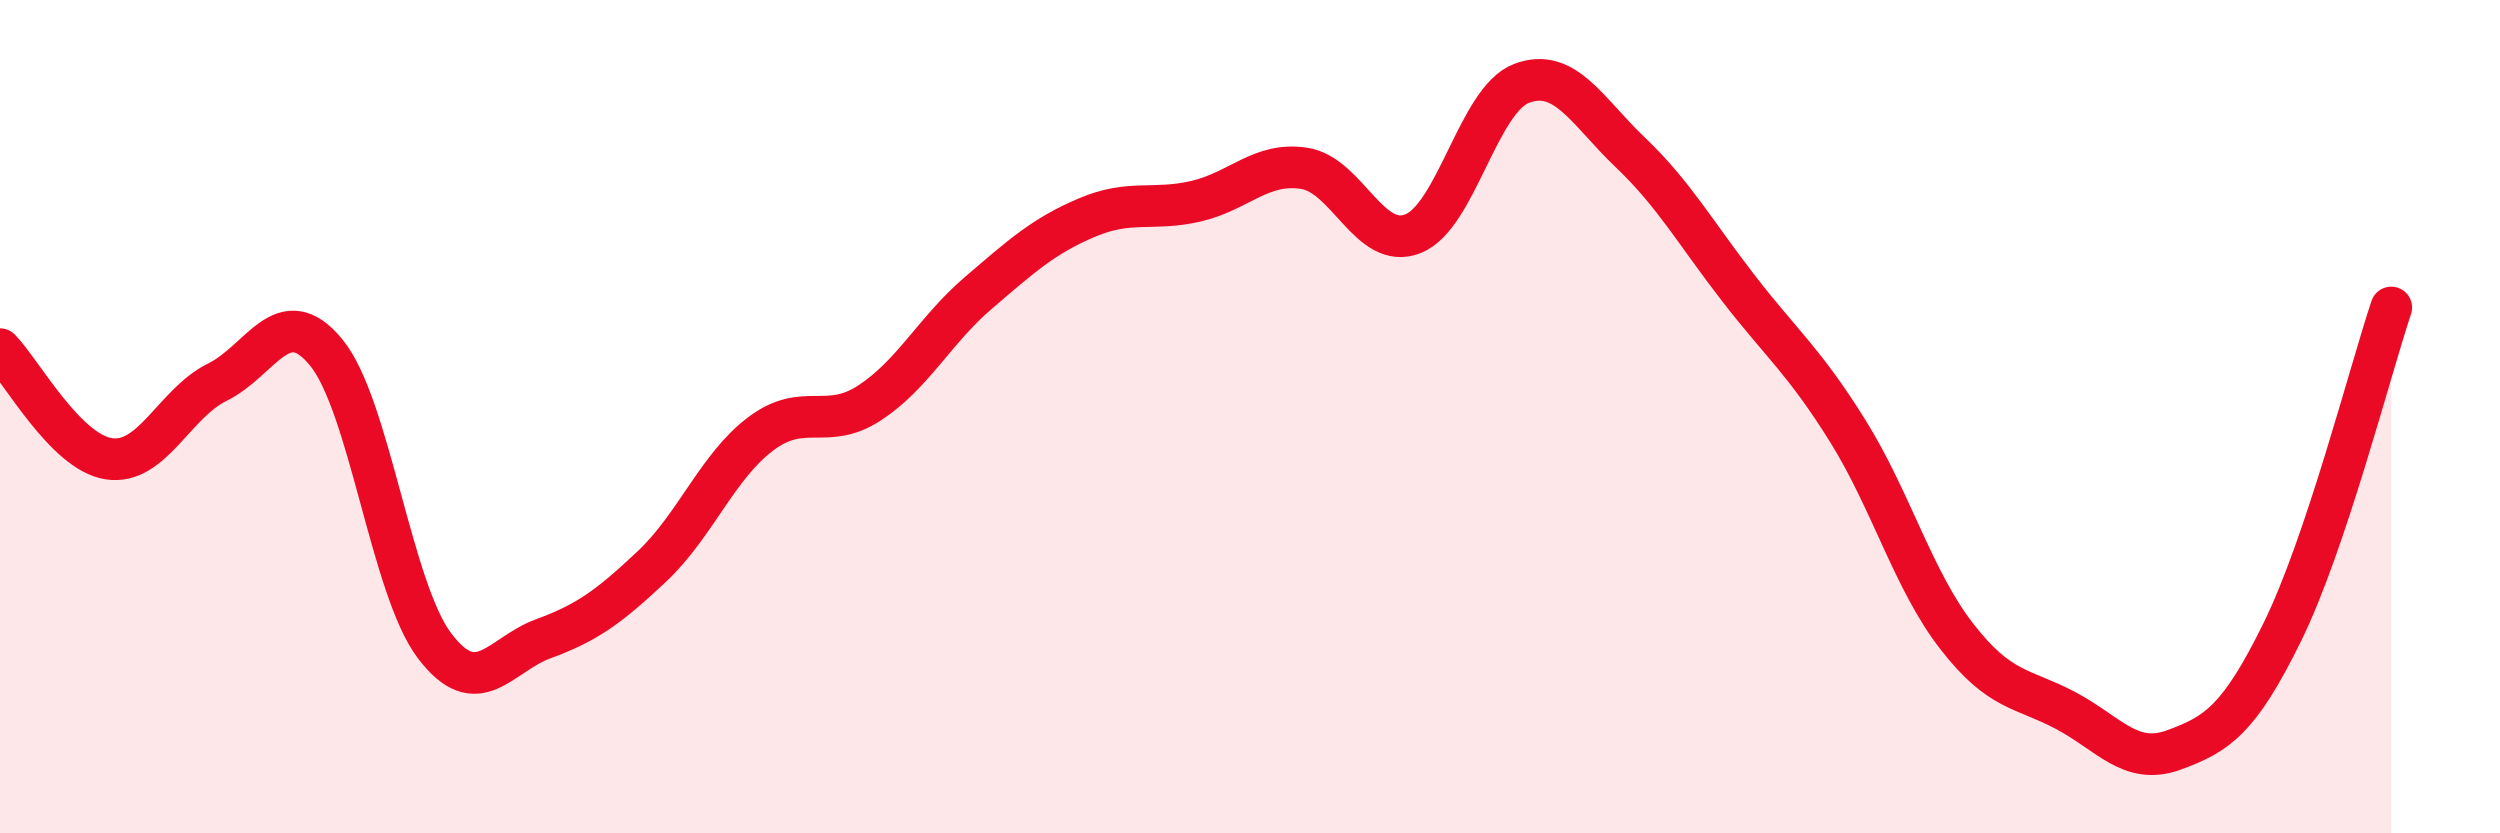 
    <svg width="60" height="20" viewBox="0 0 60 20" xmlns="http://www.w3.org/2000/svg">
      <path
        d="M 0,8.38 C 0.52,8.91 1.57,10.85 2.61,11.01 C 3.65,11.17 4.18,9.68 5.22,9.17 C 6.26,8.66 6.79,7.19 7.83,8.46 C 8.87,9.73 9.39,14.13 10.43,15.5 C 11.47,16.87 12,15.71 13.04,15.33 C 14.08,14.95 14.61,14.57 15.65,13.59 C 16.69,12.61 17.22,11.19 18.26,10.41 C 19.3,9.63 19.83,10.35 20.87,9.67 C 21.91,8.99 22.44,7.92 23.48,7.03 C 24.52,6.14 25.05,5.66 26.09,5.22 C 27.13,4.78 27.66,5.07 28.7,4.83 C 29.74,4.59 30.26,3.88 31.3,4.04 C 32.34,4.2 32.87,6.02 33.91,5.61 C 34.95,5.2 35.48,2.39 36.52,2 C 37.56,1.61 38.09,2.67 39.13,3.66 C 40.17,4.65 40.7,5.6 41.74,6.94 C 42.78,8.28 43.31,8.68 44.35,10.35 C 45.39,12.02 45.92,13.93 46.96,15.27 C 48,16.61 48.53,16.5 49.57,17.05 C 50.61,17.6 51.13,18.38 52.17,18 C 53.21,17.62 53.74,17.28 54.78,15.16 C 55.82,13.04 56.87,8.94 57.39,7.38L57.39 20L0 20Z"
        fill="#EB0A25"
        opacity="0.1"
        stroke-linecap="round"
        stroke-linejoin="round"
      />
      <path
        d="M 0,8.38 C 0.52,8.91 1.57,10.85 2.61,11.01 C 3.65,11.17 4.18,9.68 5.22,9.17 C 6.26,8.66 6.79,7.19 7.83,8.46 C 8.87,9.73 9.39,14.13 10.43,15.5 C 11.47,16.87 12,15.71 13.04,15.33 C 14.08,14.95 14.61,14.57 15.65,13.59 C 16.69,12.61 17.22,11.19 18.26,10.41 C 19.3,9.63 19.83,10.35 20.87,9.67 C 21.91,8.99 22.44,7.92 23.48,7.03 C 24.52,6.14 25.05,5.66 26.09,5.22 C 27.13,4.78 27.66,5.07 28.7,4.83 C 29.74,4.59 30.26,3.88 31.3,4.04 C 32.34,4.2 32.87,6.02 33.91,5.61 C 34.95,5.2 35.48,2.39 36.52,2 C 37.56,1.61 38.09,2.67 39.13,3.66 C 40.17,4.65 40.7,5.6 41.74,6.94 C 42.78,8.28 43.31,8.68 44.35,10.35 C 45.39,12.02 45.92,13.93 46.96,15.27 C 48,16.61 48.53,16.5 49.57,17.05 C 50.61,17.6 51.13,18.38 52.17,18 C 53.21,17.62 53.74,17.28 54.78,15.16 C 55.82,13.04 56.87,8.94 57.39,7.38"
        stroke="#EB0A25"
        stroke-width="1"
        fill="none"
        stroke-linecap="round"
        stroke-linejoin="round"
      />
    </svg>
  